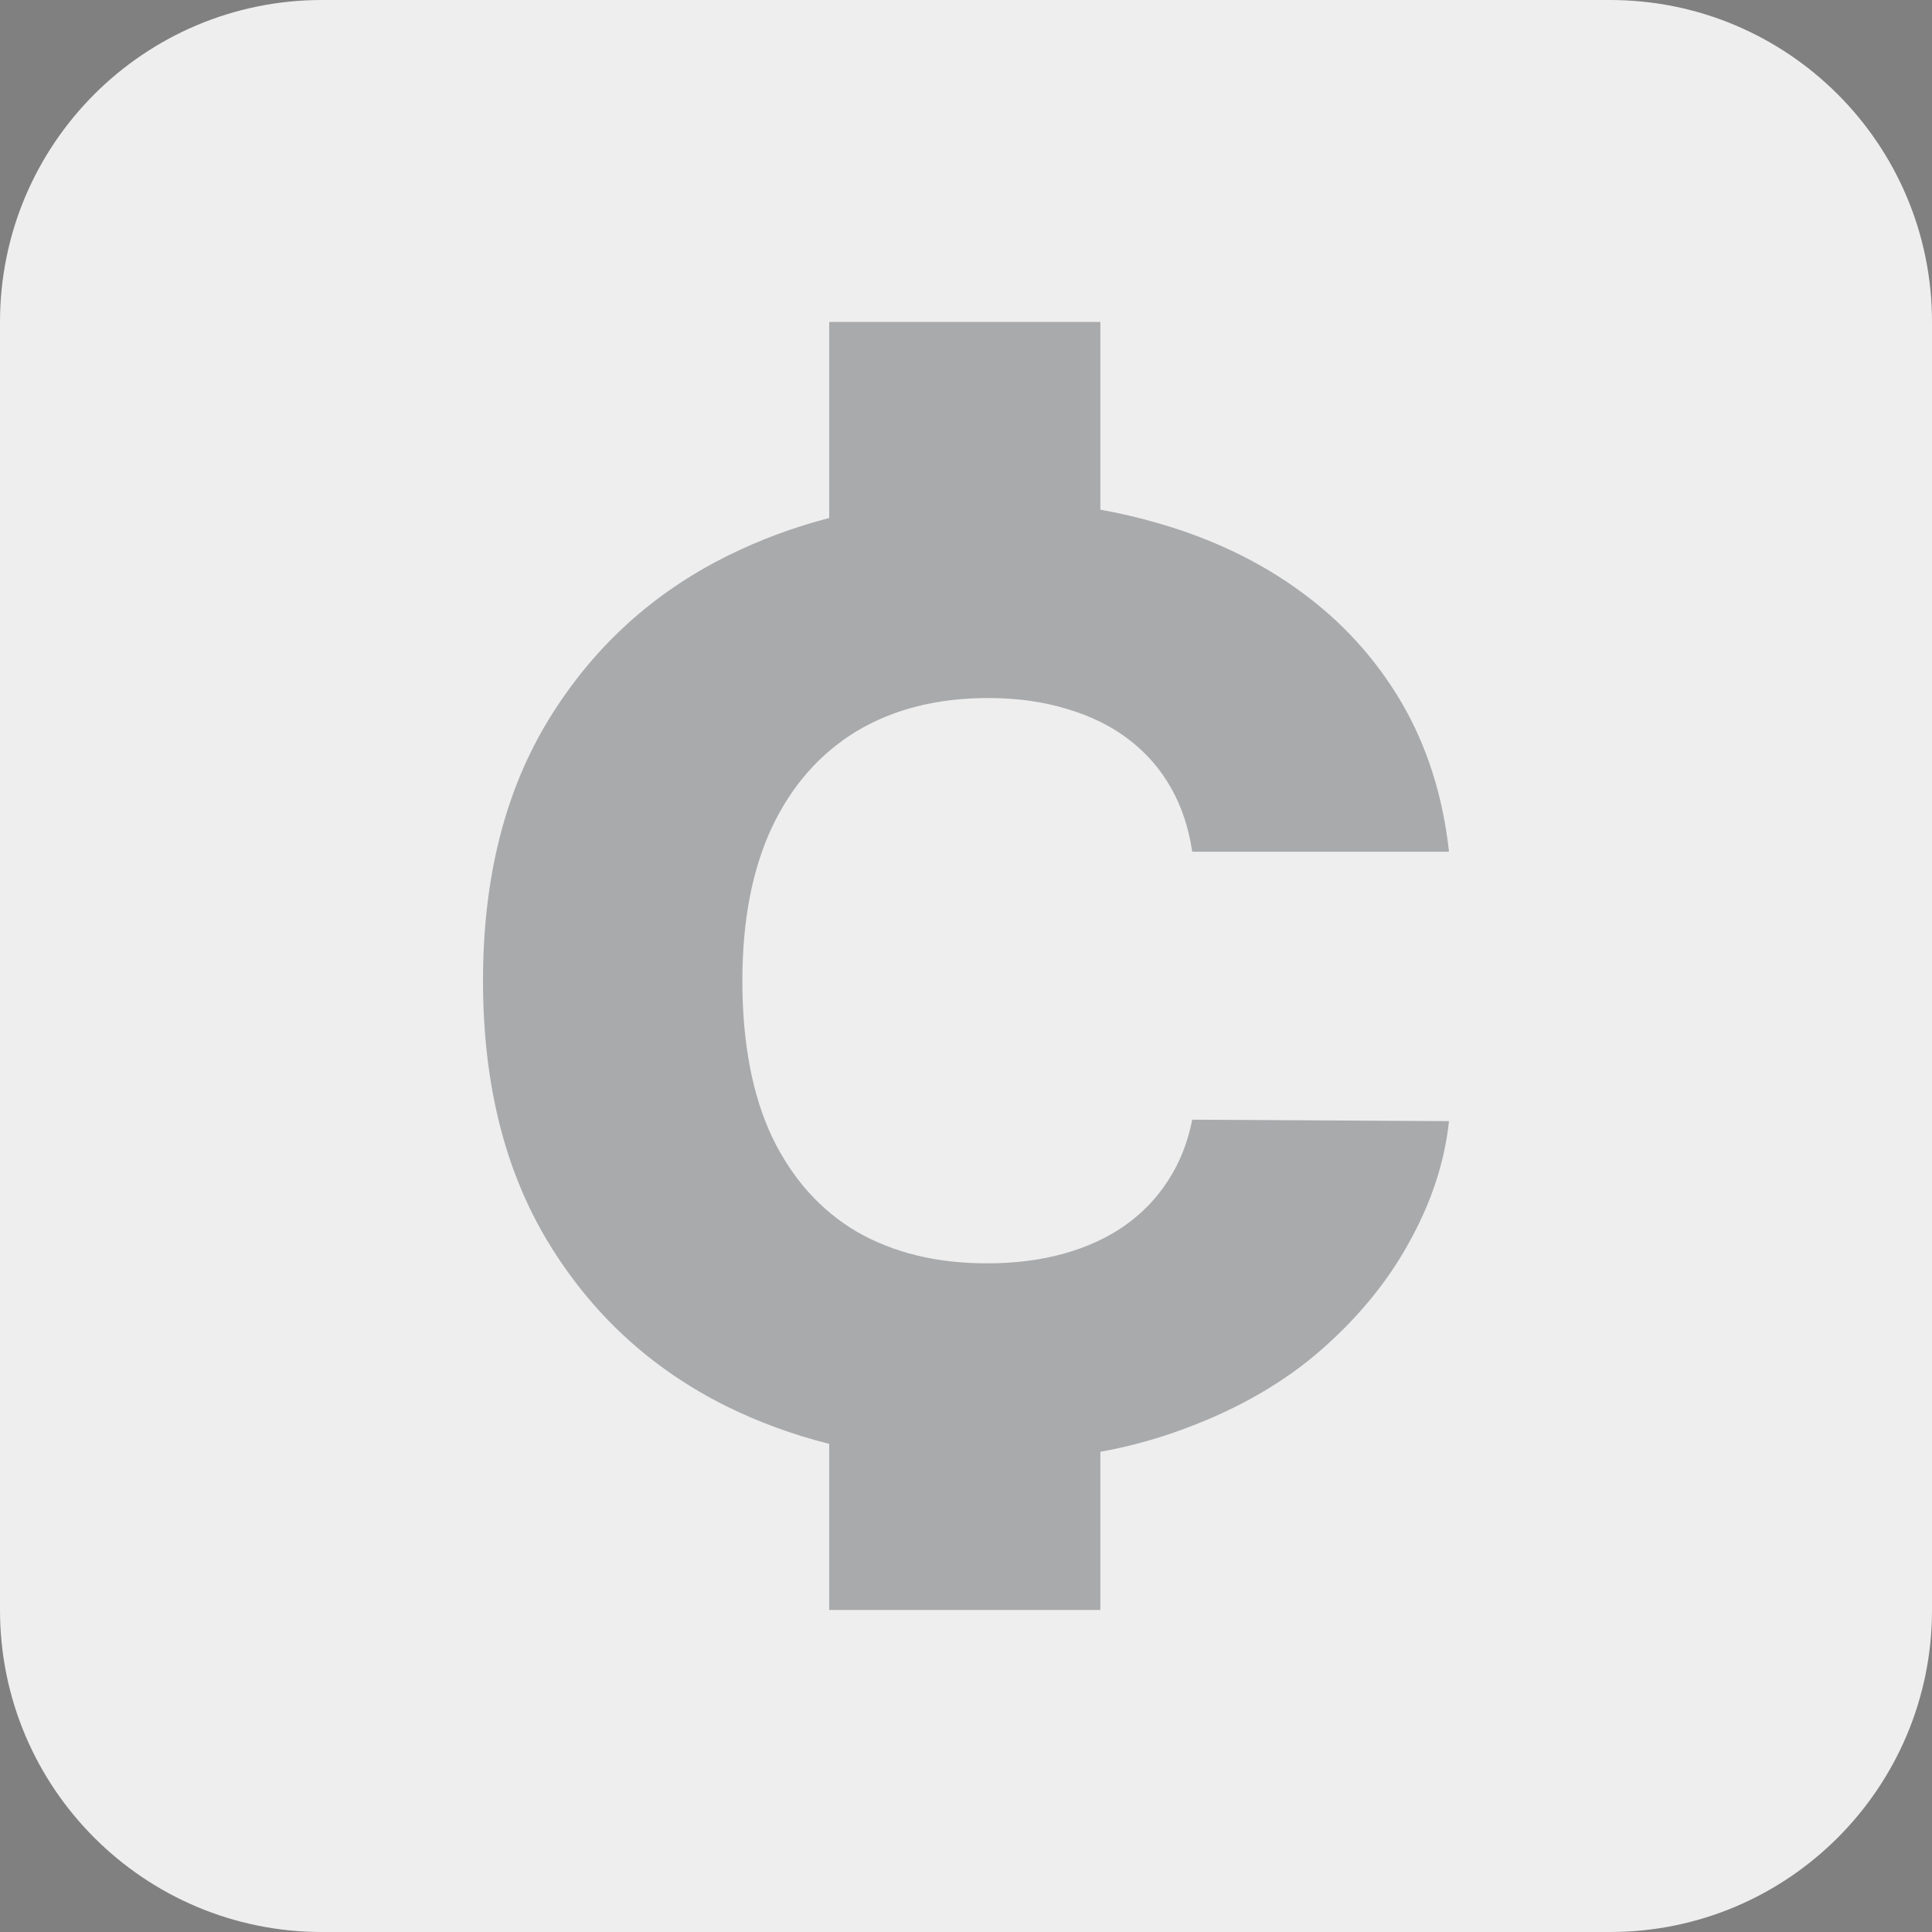 <svg width="20" height="20" viewBox="0 0 20 20" fill="none" xmlns="http://www.w3.org/2000/svg">
<rect x="0" y="0" width="20" height="20" fill="#808080" stroke="none"/>
<path d="M0 3.333C0 1.492 1.492 0 3.333 0H16.667C18.508 0 20 1.492 20 3.333V16.667C20 18.508 18.508 20 16.667 20H3.333C1.492 20 0 18.508 0 16.667V3.333Z" fill="#EEEEEE"/>
<path opacity="0.32" fill-rule="evenodd" clip-rule="evenodd" d="M8.584 3.333H11.391V5.276C11.597 5.313 11.797 5.36 11.991 5.417C12.551 5.578 13.044 5.815 13.469 6.127C13.894 6.437 14.24 6.817 14.506 7.268C14.771 7.72 14.936 8.236 15 8.817H12.342C12.306 8.574 12.234 8.354 12.124 8.159C12.014 7.963 11.869 7.796 11.688 7.657C11.507 7.518 11.293 7.412 11.045 7.339C10.8 7.264 10.529 7.226 10.231 7.226C9.703 7.226 9.248 7.341 8.865 7.571C8.486 7.802 8.193 8.135 7.988 8.571C7.786 9.006 7.685 9.533 7.685 10.152C7.685 10.796 7.788 11.336 7.993 11.771C8.202 12.204 8.495 12.53 8.87 12.751C9.25 12.969 9.698 13.078 10.215 13.078C10.506 13.078 10.77 13.045 11.007 12.979C11.248 12.912 11.459 12.816 11.64 12.69C11.824 12.56 11.975 12.404 12.092 12.221C12.213 12.035 12.296 11.825 12.342 11.591L15 11.606C14.954 12.035 14.814 12.458 14.58 12.874C14.35 13.291 14.032 13.671 13.628 14.016C13.224 14.357 12.732 14.628 12.15 14.83C11.912 14.913 11.659 14.98 11.391 15.029V16.666H8.584V14.947C8.208 14.852 7.852 14.722 7.515 14.555C6.738 14.167 6.125 13.602 5.675 12.86C5.225 12.118 5 11.216 5 10.152C5 9.085 5.229 8.181 5.686 7.439C6.143 6.697 6.761 6.134 7.541 5.749C7.872 5.585 8.22 5.457 8.584 5.362V3.333Z" fill="#171921"/>
</svg>

